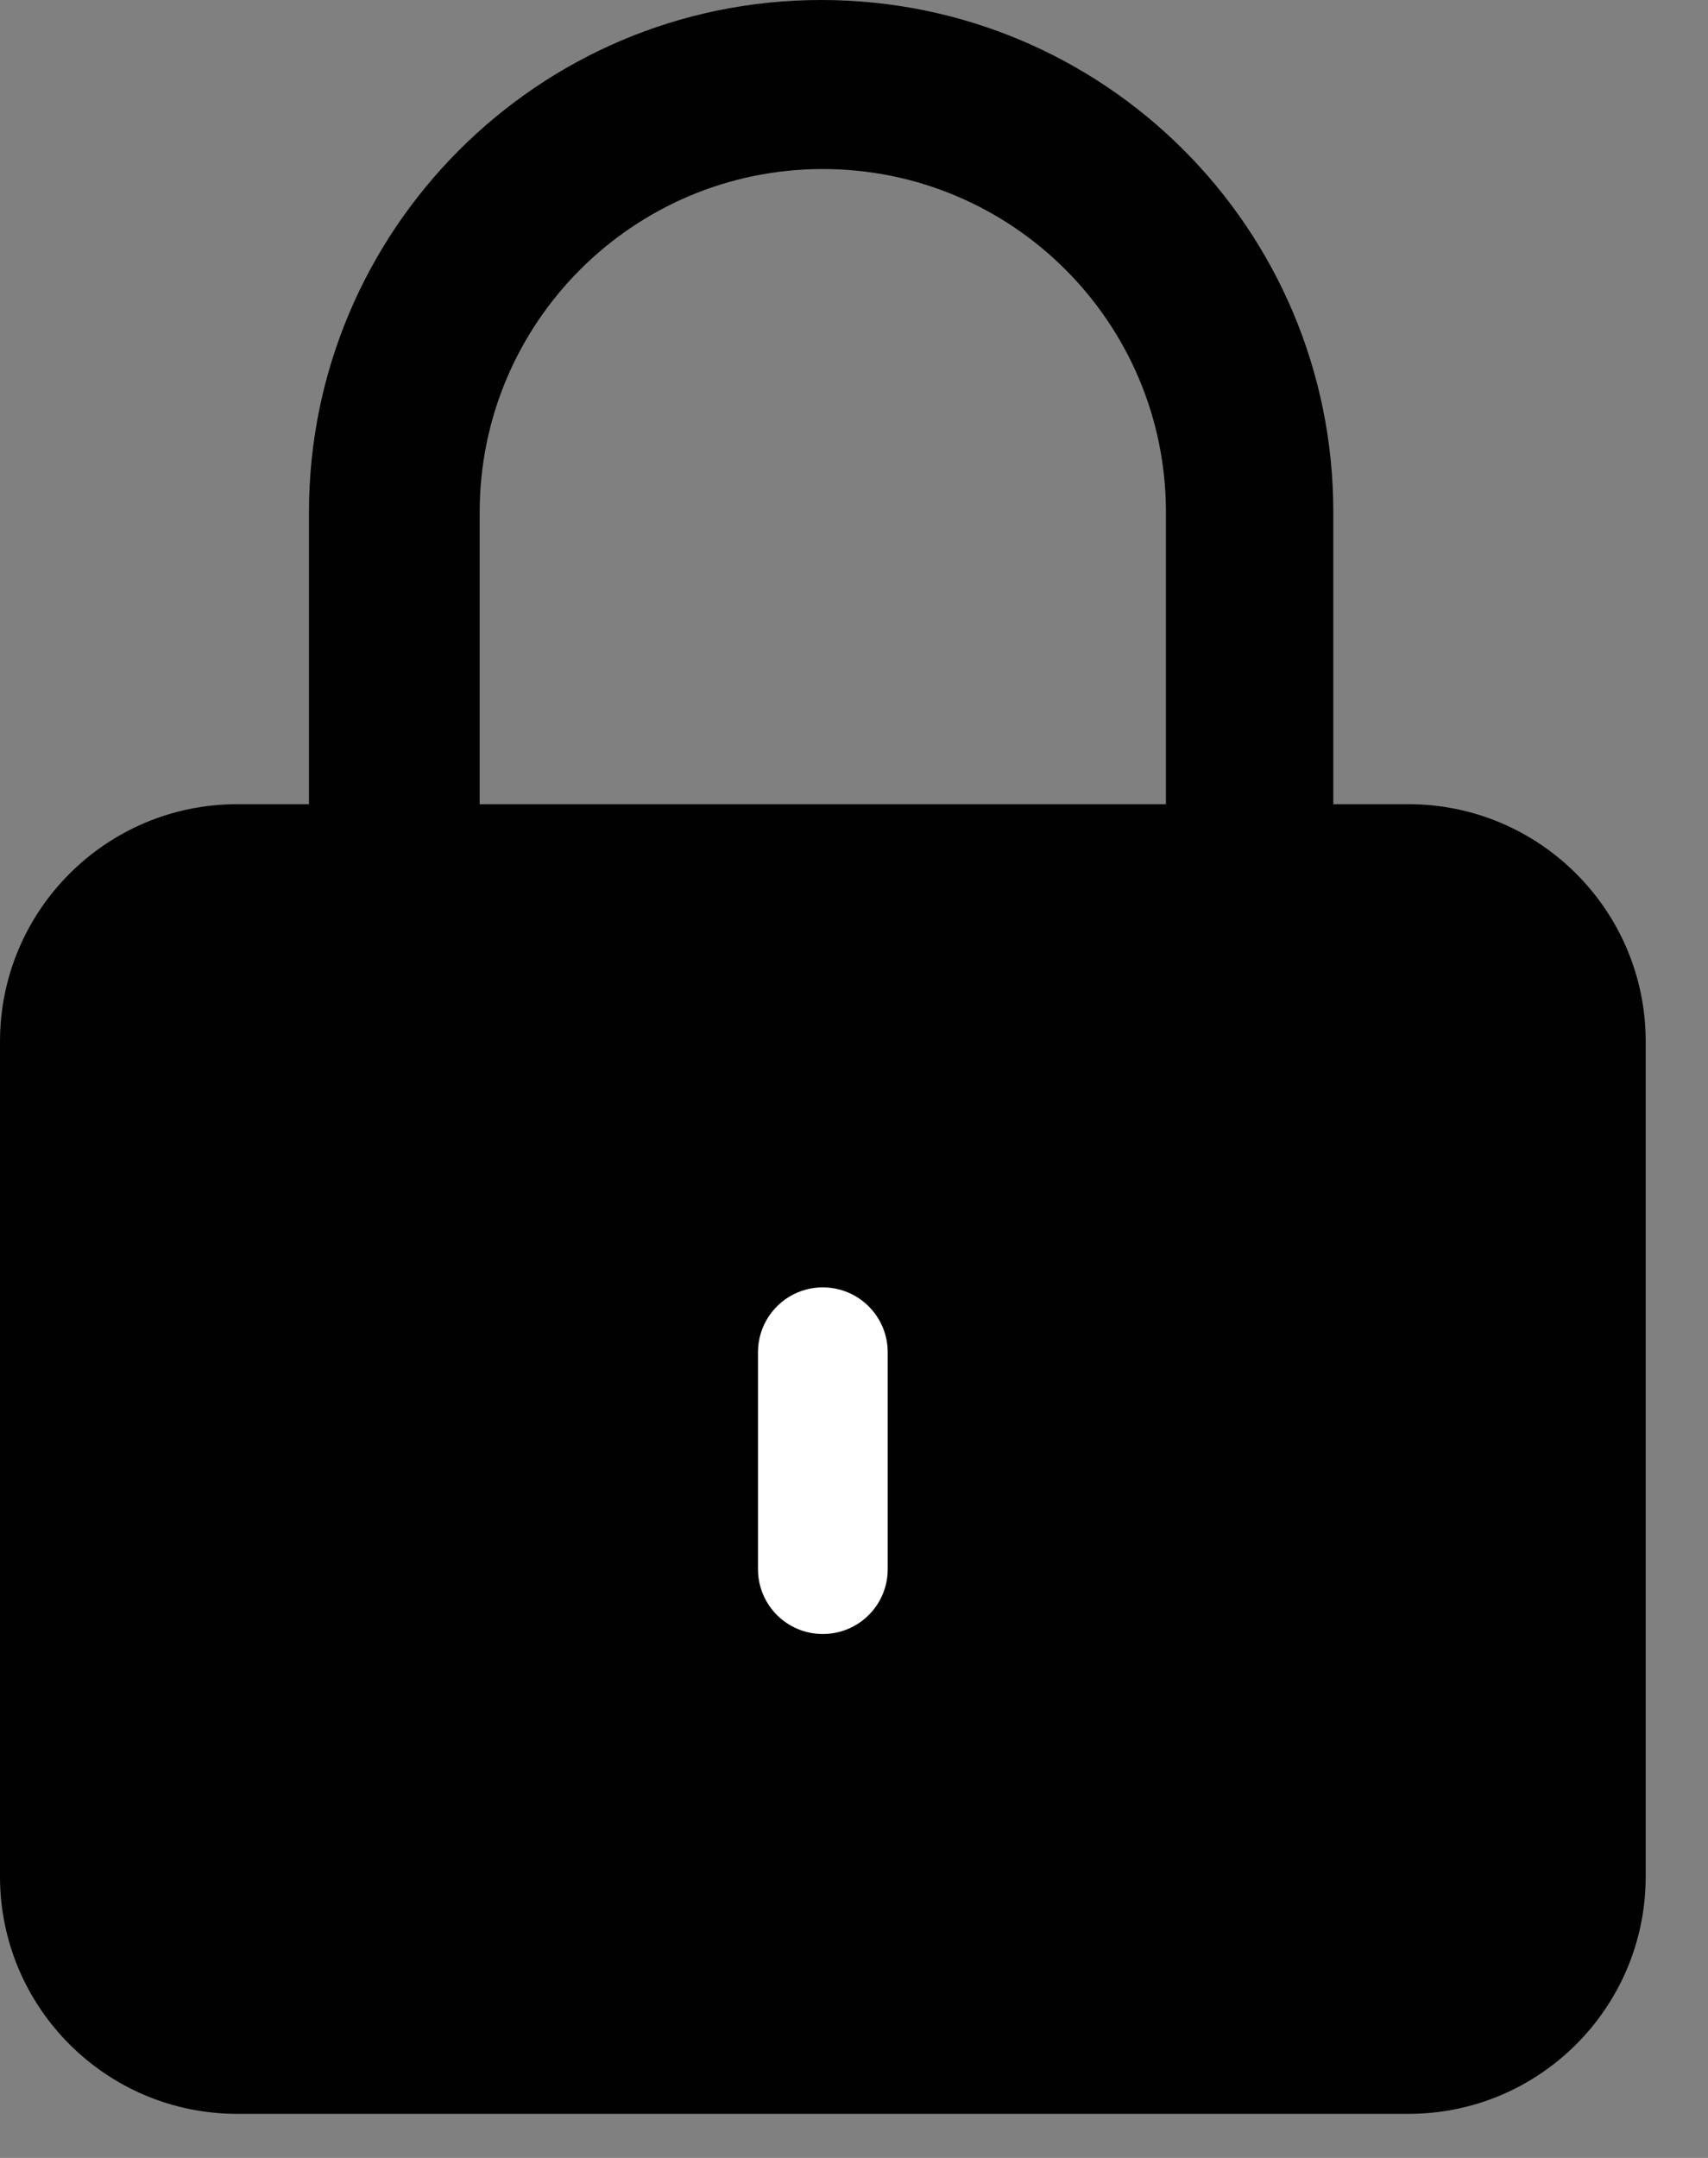 <svg width="19" height="24" viewBox="0 0 19 24" fill="none" xmlns="http://www.w3.org/2000/svg">
<rect x="0" y="0" width="19" height="24" fill="#808080" stroke="none"/>
<path d="M15.667 8.944H2.64C1.182 8.944 0 10.126 0 11.584V20.87C0 22.328 1.182 23.51 2.64 23.51H15.667C17.125 23.51 18.307 22.328 18.307 20.87V11.584C18.307 10.126 17.125 8.944 15.667 8.944Z" fill="#010101"/>
<path d="M13.92 10.407C13.407 10.407 12.97 9.989 12.97 9.457V5.697C12.97 3.589 11.261 1.88 9.153 1.88C7.046 1.88 5.336 3.589 5.336 5.697V9.457C5.336 9.97 4.919 10.407 4.387 10.407C3.855 10.407 3.437 9.989 3.437 9.457V5.697C3.437 2.564 5.982 0 9.134 0C12.287 0 14.832 2.545 14.832 5.697V9.457C14.832 9.97 14.414 10.407 13.882 10.407H13.92Z" fill="#010101"/>
<path d="M9.153 18.173C8.754 18.173 8.432 17.851 8.432 17.452V15.04C8.432 14.641 8.754 14.318 9.153 14.318C9.552 14.318 9.875 14.641 9.875 15.04V17.452C9.875 17.851 9.552 18.173 9.153 18.173Z" fill="white"/>
</svg>
